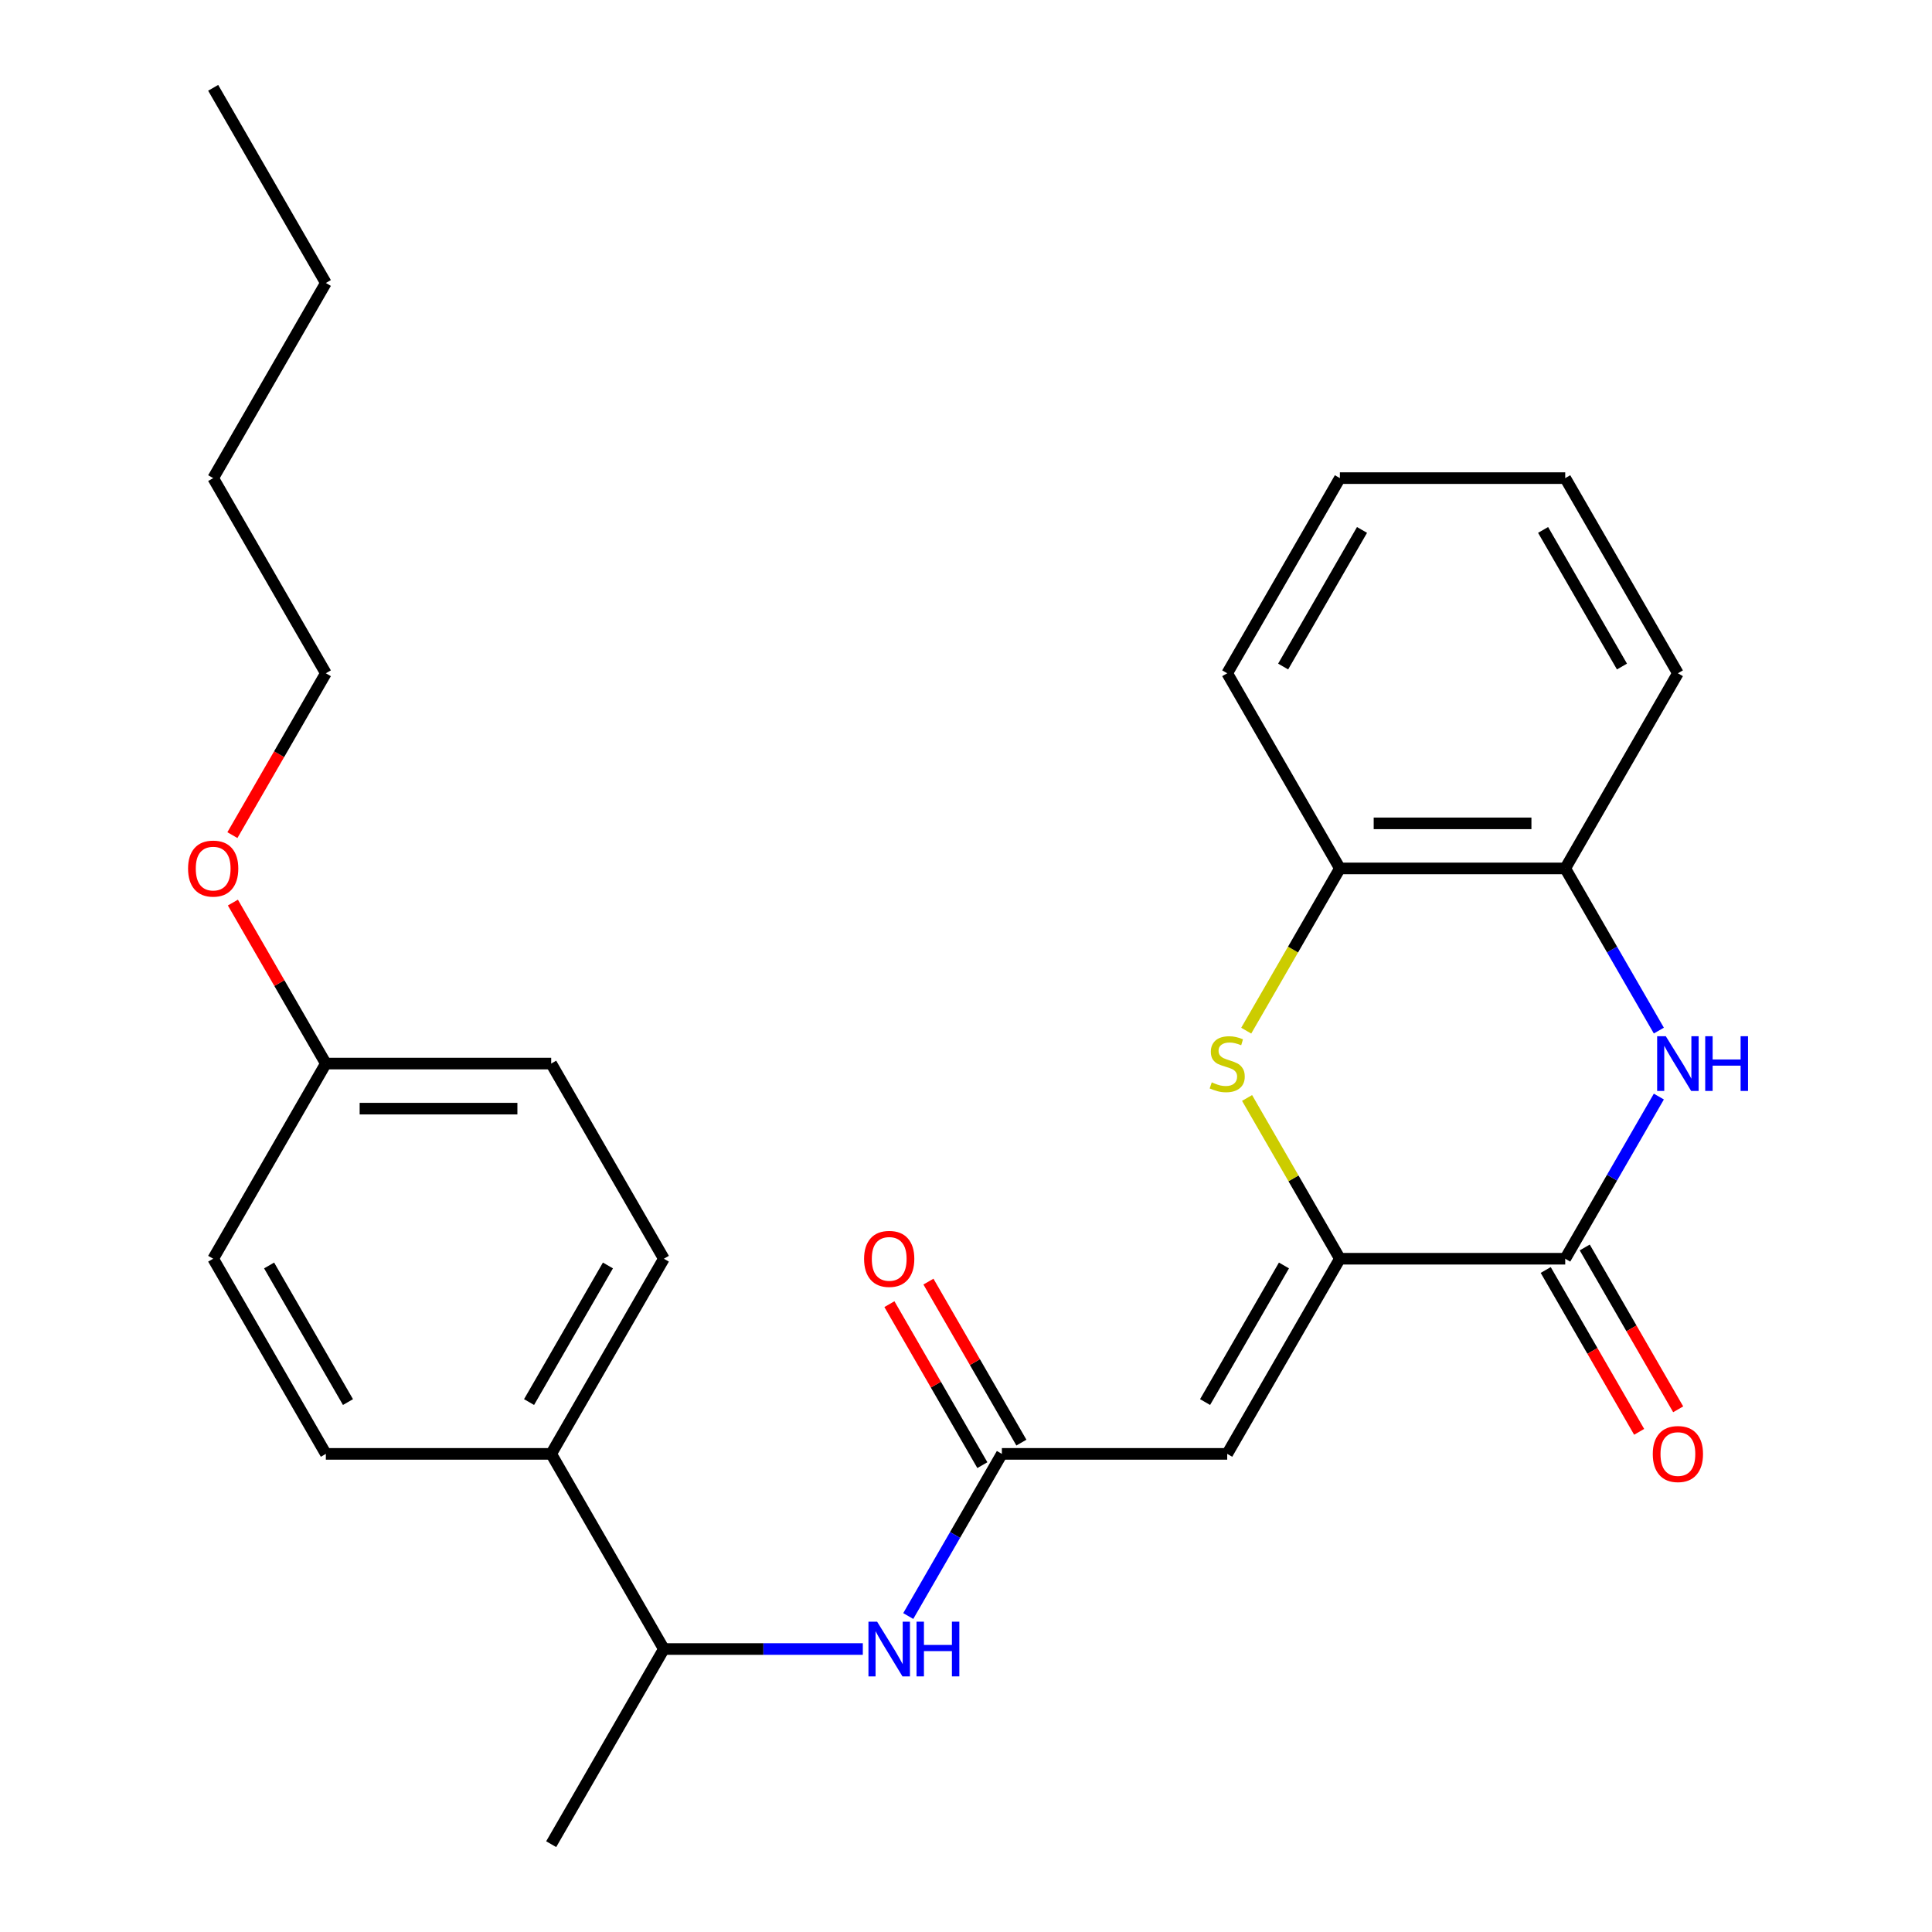 <?xml version='1.0' encoding='iso-8859-1'?>
<svg version='1.1' baseProfile='full'
              xmlns='http://www.w3.org/2000/svg'
                      xmlns:rdkit='http://www.rdkit.org/xml'
                      xmlns:xlink='http://www.w3.org/1999/xlink'
                  xml:space='preserve'
width='1000px' height='1000px' viewBox='0 0 1000 1000'>
<!-- END OF HEADER -->
<rect style='opacity:1.0;fill:#FFFFFF;stroke:none' width='1000' height='1000' x='0' y='0'> </rect>
<path class='bond-0' d='M 693.523,651.515 L 635.205,752.525' style='fill:none;fill-rule:evenodd;stroke:#000000;stroke-width:6px;stroke-linecap:butt;stroke-linejoin:miter;stroke-opacity:1' />
<path class='bond-0' d='M 664.573,655.003 L 623.75,725.71' style='fill:none;fill-rule:evenodd;stroke:#000000;stroke-width:6px;stroke-linecap:butt;stroke-linejoin:miter;stroke-opacity:1' />
<path class='bond-1' d='M 693.523,651.515 L 810.159,651.515' style='fill:none;fill-rule:evenodd;stroke:#000000;stroke-width:6px;stroke-linecap:butt;stroke-linejoin:miter;stroke-opacity:1' />
<path class='bond-2' d='M 693.523,651.515 L 669.501,609.908' style='fill:none;fill-rule:evenodd;stroke:#000000;stroke-width:6px;stroke-linecap:butt;stroke-linejoin:miter;stroke-opacity:1' />
<path class='bond-2' d='M 669.501,609.908 L 645.479,568.301' style='fill:none;fill-rule:evenodd;stroke:#CCCC00;stroke-width:6px;stroke-linecap:butt;stroke-linejoin:miter;stroke-opacity:1' />
<path class='bond-4' d='M 635.205,752.525 L 518.568,752.525' style='fill:none;fill-rule:evenodd;stroke:#000000;stroke-width:6px;stroke-linecap:butt;stroke-linejoin:miter;stroke-opacity:1' />
<path class='bond-3' d='M 810.159,651.515 L 834.389,609.548' style='fill:none;fill-rule:evenodd;stroke:#000000;stroke-width:6px;stroke-linecap:butt;stroke-linejoin:miter;stroke-opacity:1' />
<path class='bond-3' d='M 834.389,609.548 L 858.619,567.581' style='fill:none;fill-rule:evenodd;stroke:#0000FF;stroke-width:6px;stroke-linecap:butt;stroke-linejoin:miter;stroke-opacity:1' />
<path class='bond-8' d='M 800.058,657.347 L 824.242,699.234' style='fill:none;fill-rule:evenodd;stroke:#000000;stroke-width:6px;stroke-linecap:butt;stroke-linejoin:miter;stroke-opacity:1' />
<path class='bond-8' d='M 824.242,699.234 L 848.425,741.121' style='fill:none;fill-rule:evenodd;stroke:#FF0000;stroke-width:6px;stroke-linecap:butt;stroke-linejoin:miter;stroke-opacity:1' />
<path class='bond-8' d='M 820.26,645.683 L 844.444,687.57' style='fill:none;fill-rule:evenodd;stroke:#000000;stroke-width:6px;stroke-linecap:butt;stroke-linejoin:miter;stroke-opacity:1' />
<path class='bond-8' d='M 844.444,687.57 L 868.627,729.458' style='fill:none;fill-rule:evenodd;stroke:#FF0000;stroke-width:6px;stroke-linecap:butt;stroke-linejoin:miter;stroke-opacity:1' />
<path class='bond-6' d='M 645.04,533.469 L 669.282,491.482' style='fill:none;fill-rule:evenodd;stroke:#CCCC00;stroke-width:6px;stroke-linecap:butt;stroke-linejoin:miter;stroke-opacity:1' />
<path class='bond-6' d='M 669.282,491.482 L 693.523,449.495' style='fill:none;fill-rule:evenodd;stroke:#000000;stroke-width:6px;stroke-linecap:butt;stroke-linejoin:miter;stroke-opacity:1' />
<path class='bond-27' d='M 858.619,533.429 L 834.389,491.462' style='fill:none;fill-rule:evenodd;stroke:#0000FF;stroke-width:6px;stroke-linecap:butt;stroke-linejoin:miter;stroke-opacity:1' />
<path class='bond-27' d='M 834.389,491.462 L 810.159,449.495' style='fill:none;fill-rule:evenodd;stroke:#000000;stroke-width:6px;stroke-linecap:butt;stroke-linejoin:miter;stroke-opacity:1' />
<path class='bond-7' d='M 518.568,752.525 L 494.338,794.492' style='fill:none;fill-rule:evenodd;stroke:#000000;stroke-width:6px;stroke-linecap:butt;stroke-linejoin:miter;stroke-opacity:1' />
<path class='bond-7' d='M 494.338,794.492 L 470.109,836.459' style='fill:none;fill-rule:evenodd;stroke:#0000FF;stroke-width:6px;stroke-linecap:butt;stroke-linejoin:miter;stroke-opacity:1' />
<path class='bond-11' d='M 528.669,746.693 L 504.613,705.026' style='fill:none;fill-rule:evenodd;stroke:#000000;stroke-width:6px;stroke-linecap:butt;stroke-linejoin:miter;stroke-opacity:1' />
<path class='bond-11' d='M 504.613,705.026 L 480.556,663.359' style='fill:none;fill-rule:evenodd;stroke:#FF0000;stroke-width:6px;stroke-linecap:butt;stroke-linejoin:miter;stroke-opacity:1' />
<path class='bond-11' d='M 508.467,758.357 L 484.411,716.69' style='fill:none;fill-rule:evenodd;stroke:#000000;stroke-width:6px;stroke-linecap:butt;stroke-linejoin:miter;stroke-opacity:1' />
<path class='bond-11' d='M 484.411,716.69 L 460.354,675.023' style='fill:none;fill-rule:evenodd;stroke:#FF0000;stroke-width:6px;stroke-linecap:butt;stroke-linejoin:miter;stroke-opacity:1' />
<path class='bond-5' d='M 810.159,449.495 L 693.523,449.495' style='fill:none;fill-rule:evenodd;stroke:#000000;stroke-width:6px;stroke-linecap:butt;stroke-linejoin:miter;stroke-opacity:1' />
<path class='bond-5' d='M 792.664,426.168 L 711.018,426.168' style='fill:none;fill-rule:evenodd;stroke:#000000;stroke-width:6px;stroke-linecap:butt;stroke-linejoin:miter;stroke-opacity:1' />
<path class='bond-18' d='M 810.159,449.495 L 868.477,348.485' style='fill:none;fill-rule:evenodd;stroke:#000000;stroke-width:6px;stroke-linecap:butt;stroke-linejoin:miter;stroke-opacity:1' />
<path class='bond-19' d='M 693.523,449.495 L 635.205,348.485' style='fill:none;fill-rule:evenodd;stroke:#000000;stroke-width:6px;stroke-linecap:butt;stroke-linejoin:miter;stroke-opacity:1' />
<path class='bond-9' d='M 446.594,853.535 L 395.104,853.535' style='fill:none;fill-rule:evenodd;stroke:#0000FF;stroke-width:6px;stroke-linecap:butt;stroke-linejoin:miter;stroke-opacity:1' />
<path class='bond-9' d='M 395.104,853.535 L 343.614,853.535' style='fill:none;fill-rule:evenodd;stroke:#000000;stroke-width:6px;stroke-linecap:butt;stroke-linejoin:miter;stroke-opacity:1' />
<path class='bond-10' d='M 343.614,853.535 L 285.295,752.525' style='fill:none;fill-rule:evenodd;stroke:#000000;stroke-width:6px;stroke-linecap:butt;stroke-linejoin:miter;stroke-opacity:1' />
<path class='bond-20' d='M 343.614,853.535 L 285.295,954.545' style='fill:none;fill-rule:evenodd;stroke:#000000;stroke-width:6px;stroke-linecap:butt;stroke-linejoin:miter;stroke-opacity:1' />
<path class='bond-12' d='M 285.295,752.525 L 343.614,651.515' style='fill:none;fill-rule:evenodd;stroke:#000000;stroke-width:6px;stroke-linecap:butt;stroke-linejoin:miter;stroke-opacity:1' />
<path class='bond-12' d='M 273.841,725.71 L 314.664,655.003' style='fill:none;fill-rule:evenodd;stroke:#000000;stroke-width:6px;stroke-linecap:butt;stroke-linejoin:miter;stroke-opacity:1' />
<path class='bond-13' d='M 285.295,752.525 L 168.659,752.525' style='fill:none;fill-rule:evenodd;stroke:#000000;stroke-width:6px;stroke-linecap:butt;stroke-linejoin:miter;stroke-opacity:1' />
<path class='bond-16' d='M 343.614,651.515 L 285.295,550.505' style='fill:none;fill-rule:evenodd;stroke:#000000;stroke-width:6px;stroke-linecap:butt;stroke-linejoin:miter;stroke-opacity:1' />
<path class='bond-15' d='M 168.659,752.525 L 110.341,651.515' style='fill:none;fill-rule:evenodd;stroke:#000000;stroke-width:6px;stroke-linecap:butt;stroke-linejoin:miter;stroke-opacity:1' />
<path class='bond-15' d='M 180.113,725.71 L 139.29,655.003' style='fill:none;fill-rule:evenodd;stroke:#000000;stroke-width:6px;stroke-linecap:butt;stroke-linejoin:miter;stroke-opacity:1' />
<path class='bond-14' d='M 168.659,550.505 L 110.341,651.515' style='fill:none;fill-rule:evenodd;stroke:#000000;stroke-width:6px;stroke-linecap:butt;stroke-linejoin:miter;stroke-opacity:1' />
<path class='bond-17' d='M 168.659,550.505 L 144.602,508.838' style='fill:none;fill-rule:evenodd;stroke:#000000;stroke-width:6px;stroke-linecap:butt;stroke-linejoin:miter;stroke-opacity:1' />
<path class='bond-17' d='M 144.602,508.838 L 120.546,467.171' style='fill:none;fill-rule:evenodd;stroke:#FF0000;stroke-width:6px;stroke-linecap:butt;stroke-linejoin:miter;stroke-opacity:1' />
<path class='bond-29' d='M 168.659,550.505 L 285.295,550.505' style='fill:none;fill-rule:evenodd;stroke:#000000;stroke-width:6px;stroke-linecap:butt;stroke-linejoin:miter;stroke-opacity:1' />
<path class='bond-29' d='M 186.154,573.832 L 267.8,573.832' style='fill:none;fill-rule:evenodd;stroke:#000000;stroke-width:6px;stroke-linecap:butt;stroke-linejoin:miter;stroke-opacity:1' />
<path class='bond-21' d='M 120.292,432.259 L 144.475,390.372' style='fill:none;fill-rule:evenodd;stroke:#FF0000;stroke-width:6px;stroke-linecap:butt;stroke-linejoin:miter;stroke-opacity:1' />
<path class='bond-21' d='M 144.475,390.372 L 168.659,348.485' style='fill:none;fill-rule:evenodd;stroke:#000000;stroke-width:6px;stroke-linecap:butt;stroke-linejoin:miter;stroke-opacity:1' />
<path class='bond-28' d='M 868.477,348.485 L 810.159,247.475' style='fill:none;fill-rule:evenodd;stroke:#000000;stroke-width:6px;stroke-linecap:butt;stroke-linejoin:miter;stroke-opacity:1' />
<path class='bond-28' d='M 839.528,344.997 L 798.705,274.29' style='fill:none;fill-rule:evenodd;stroke:#000000;stroke-width:6px;stroke-linecap:butt;stroke-linejoin:miter;stroke-opacity:1' />
<path class='bond-25' d='M 635.205,348.485 L 693.523,247.475' style='fill:none;fill-rule:evenodd;stroke:#000000;stroke-width:6px;stroke-linecap:butt;stroke-linejoin:miter;stroke-opacity:1' />
<path class='bond-25' d='M 664.154,344.997 L 704.977,274.29' style='fill:none;fill-rule:evenodd;stroke:#000000;stroke-width:6px;stroke-linecap:butt;stroke-linejoin:miter;stroke-opacity:1' />
<path class='bond-22' d='M 168.659,348.485 L 110.341,247.475' style='fill:none;fill-rule:evenodd;stroke:#000000;stroke-width:6px;stroke-linecap:butt;stroke-linejoin:miter;stroke-opacity:1' />
<path class='bond-23' d='M 110.341,247.475 L 168.659,146.465' style='fill:none;fill-rule:evenodd;stroke:#000000;stroke-width:6px;stroke-linecap:butt;stroke-linejoin:miter;stroke-opacity:1' />
<path class='bond-26' d='M 168.659,146.465 L 110.341,45.455' style='fill:none;fill-rule:evenodd;stroke:#000000;stroke-width:6px;stroke-linecap:butt;stroke-linejoin:miter;stroke-opacity:1' />
<path class='bond-24' d='M 810.159,247.475 L 693.523,247.475' style='fill:none;fill-rule:evenodd;stroke:#000000;stroke-width:6px;stroke-linecap:butt;stroke-linejoin:miter;stroke-opacity:1' />
<path  class='atom-3' d='M 627.205 560.225
Q 627.525 560.345, 628.845 560.905
Q 630.165 561.465, 631.605 561.825
Q 633.085 562.145, 634.525 562.145
Q 637.205 562.145, 638.765 560.865
Q 640.325 559.545, 640.325 557.265
Q 640.325 555.705, 639.525 554.745
Q 638.765 553.785, 637.565 553.265
Q 636.365 552.745, 634.365 552.145
Q 631.845 551.385, 630.325 550.665
Q 628.845 549.945, 627.765 548.425
Q 626.725 546.905, 626.725 544.345
Q 626.725 540.785, 629.125 538.585
Q 631.565 536.385, 636.365 536.385
Q 639.645 536.385, 643.365 537.945
L 642.445 541.025
Q 639.045 539.625, 636.485 539.625
Q 633.725 539.625, 632.205 540.785
Q 630.685 541.905, 630.725 543.865
Q 630.725 545.385, 631.485 546.305
Q 632.285 547.225, 633.405 547.745
Q 634.565 548.265, 636.485 548.865
Q 639.045 549.665, 640.565 550.465
Q 642.085 551.265, 643.165 552.905
Q 644.285 554.505, 644.285 557.265
Q 644.285 561.185, 641.645 563.305
Q 639.045 565.385, 634.685 565.385
Q 632.165 565.385, 630.245 564.825
Q 628.365 564.305, 626.125 563.385
L 627.205 560.225
' fill='#CCCC00'/>
<path  class='atom-4' d='M 862.217 536.345
L 871.497 551.345
Q 872.417 552.825, 873.897 555.505
Q 875.377 558.185, 875.457 558.345
L 875.457 536.345
L 879.217 536.345
L 879.217 564.665
L 875.337 564.665
L 865.377 548.265
Q 864.217 546.345, 862.977 544.145
Q 861.777 541.945, 861.417 541.265
L 861.417 564.665
L 857.737 564.665
L 857.737 536.345
L 862.217 536.345
' fill='#0000FF'/>
<path  class='atom-4' d='M 882.617 536.345
L 886.457 536.345
L 886.457 548.385
L 900.937 548.385
L 900.937 536.345
L 904.777 536.345
L 904.777 564.665
L 900.937 564.665
L 900.937 551.585
L 886.457 551.585
L 886.457 564.665
L 882.617 564.665
L 882.617 536.345
' fill='#0000FF'/>
<path  class='atom-8' d='M 453.99 839.375
L 463.27 854.375
Q 464.19 855.855, 465.67 858.535
Q 467.15 861.215, 467.23 861.375
L 467.23 839.375
L 470.99 839.375
L 470.99 867.695
L 467.11 867.695
L 457.15 851.295
Q 455.99 849.375, 454.75 847.175
Q 453.55 844.975, 453.19 844.295
L 453.19 867.695
L 449.51 867.695
L 449.51 839.375
L 453.99 839.375
' fill='#0000FF'/>
<path  class='atom-8' d='M 474.39 839.375
L 478.23 839.375
L 478.23 851.415
L 492.71 851.415
L 492.71 839.375
L 496.55 839.375
L 496.55 867.695
L 492.71 867.695
L 492.71 854.615
L 478.23 854.615
L 478.23 867.695
L 474.39 867.695
L 474.39 839.375
' fill='#0000FF'/>
<path  class='atom-9' d='M 855.477 752.605
Q 855.477 745.805, 858.837 742.005
Q 862.197 738.205, 868.477 738.205
Q 874.757 738.205, 878.117 742.005
Q 881.477 745.805, 881.477 752.605
Q 881.477 759.485, 878.077 763.405
Q 874.677 767.285, 868.477 767.285
Q 862.237 767.285, 858.837 763.405
Q 855.477 759.525, 855.477 752.605
M 868.477 764.085
Q 872.797 764.085, 875.117 761.205
Q 877.477 758.285, 877.477 752.605
Q 877.477 747.045, 875.117 744.245
Q 872.797 741.405, 868.477 741.405
Q 864.157 741.405, 861.797 744.205
Q 859.477 747.005, 859.477 752.605
Q 859.477 758.325, 861.797 761.205
Q 864.157 764.085, 868.477 764.085
' fill='#FF0000'/>
<path  class='atom-12' d='M 447.25 651.595
Q 447.25 644.795, 450.61 640.995
Q 453.97 637.195, 460.25 637.195
Q 466.53 637.195, 469.89 640.995
Q 473.25 644.795, 473.25 651.595
Q 473.25 658.475, 469.85 662.395
Q 466.45 666.275, 460.25 666.275
Q 454.01 666.275, 450.61 662.395
Q 447.25 658.515, 447.25 651.595
M 460.25 663.075
Q 464.57 663.075, 466.89 660.195
Q 469.25 657.275, 469.25 651.595
Q 469.25 646.035, 466.89 643.235
Q 464.57 640.395, 460.25 640.395
Q 455.93 640.395, 453.57 643.195
Q 451.25 645.995, 451.25 651.595
Q 451.25 657.315, 453.57 660.195
Q 455.93 663.075, 460.25 663.075
' fill='#FF0000'/>
<path  class='atom-18' d='M 97.341 449.575
Q 97.341 442.775, 100.701 438.975
Q 104.061 435.175, 110.341 435.175
Q 116.621 435.175, 119.981 438.975
Q 123.341 442.775, 123.341 449.575
Q 123.341 456.455, 119.941 460.375
Q 116.541 464.255, 110.341 464.255
Q 104.101 464.255, 100.701 460.375
Q 97.341 456.495, 97.341 449.575
M 110.341 461.055
Q 114.661 461.055, 116.981 458.175
Q 119.341 455.255, 119.341 449.575
Q 119.341 444.015, 116.981 441.215
Q 114.661 438.375, 110.341 438.375
Q 106.021 438.375, 103.661 441.175
Q 101.341 443.975, 101.341 449.575
Q 101.341 455.295, 103.661 458.175
Q 106.021 461.055, 110.341 461.055
' fill='#FF0000'/>
</svg>
